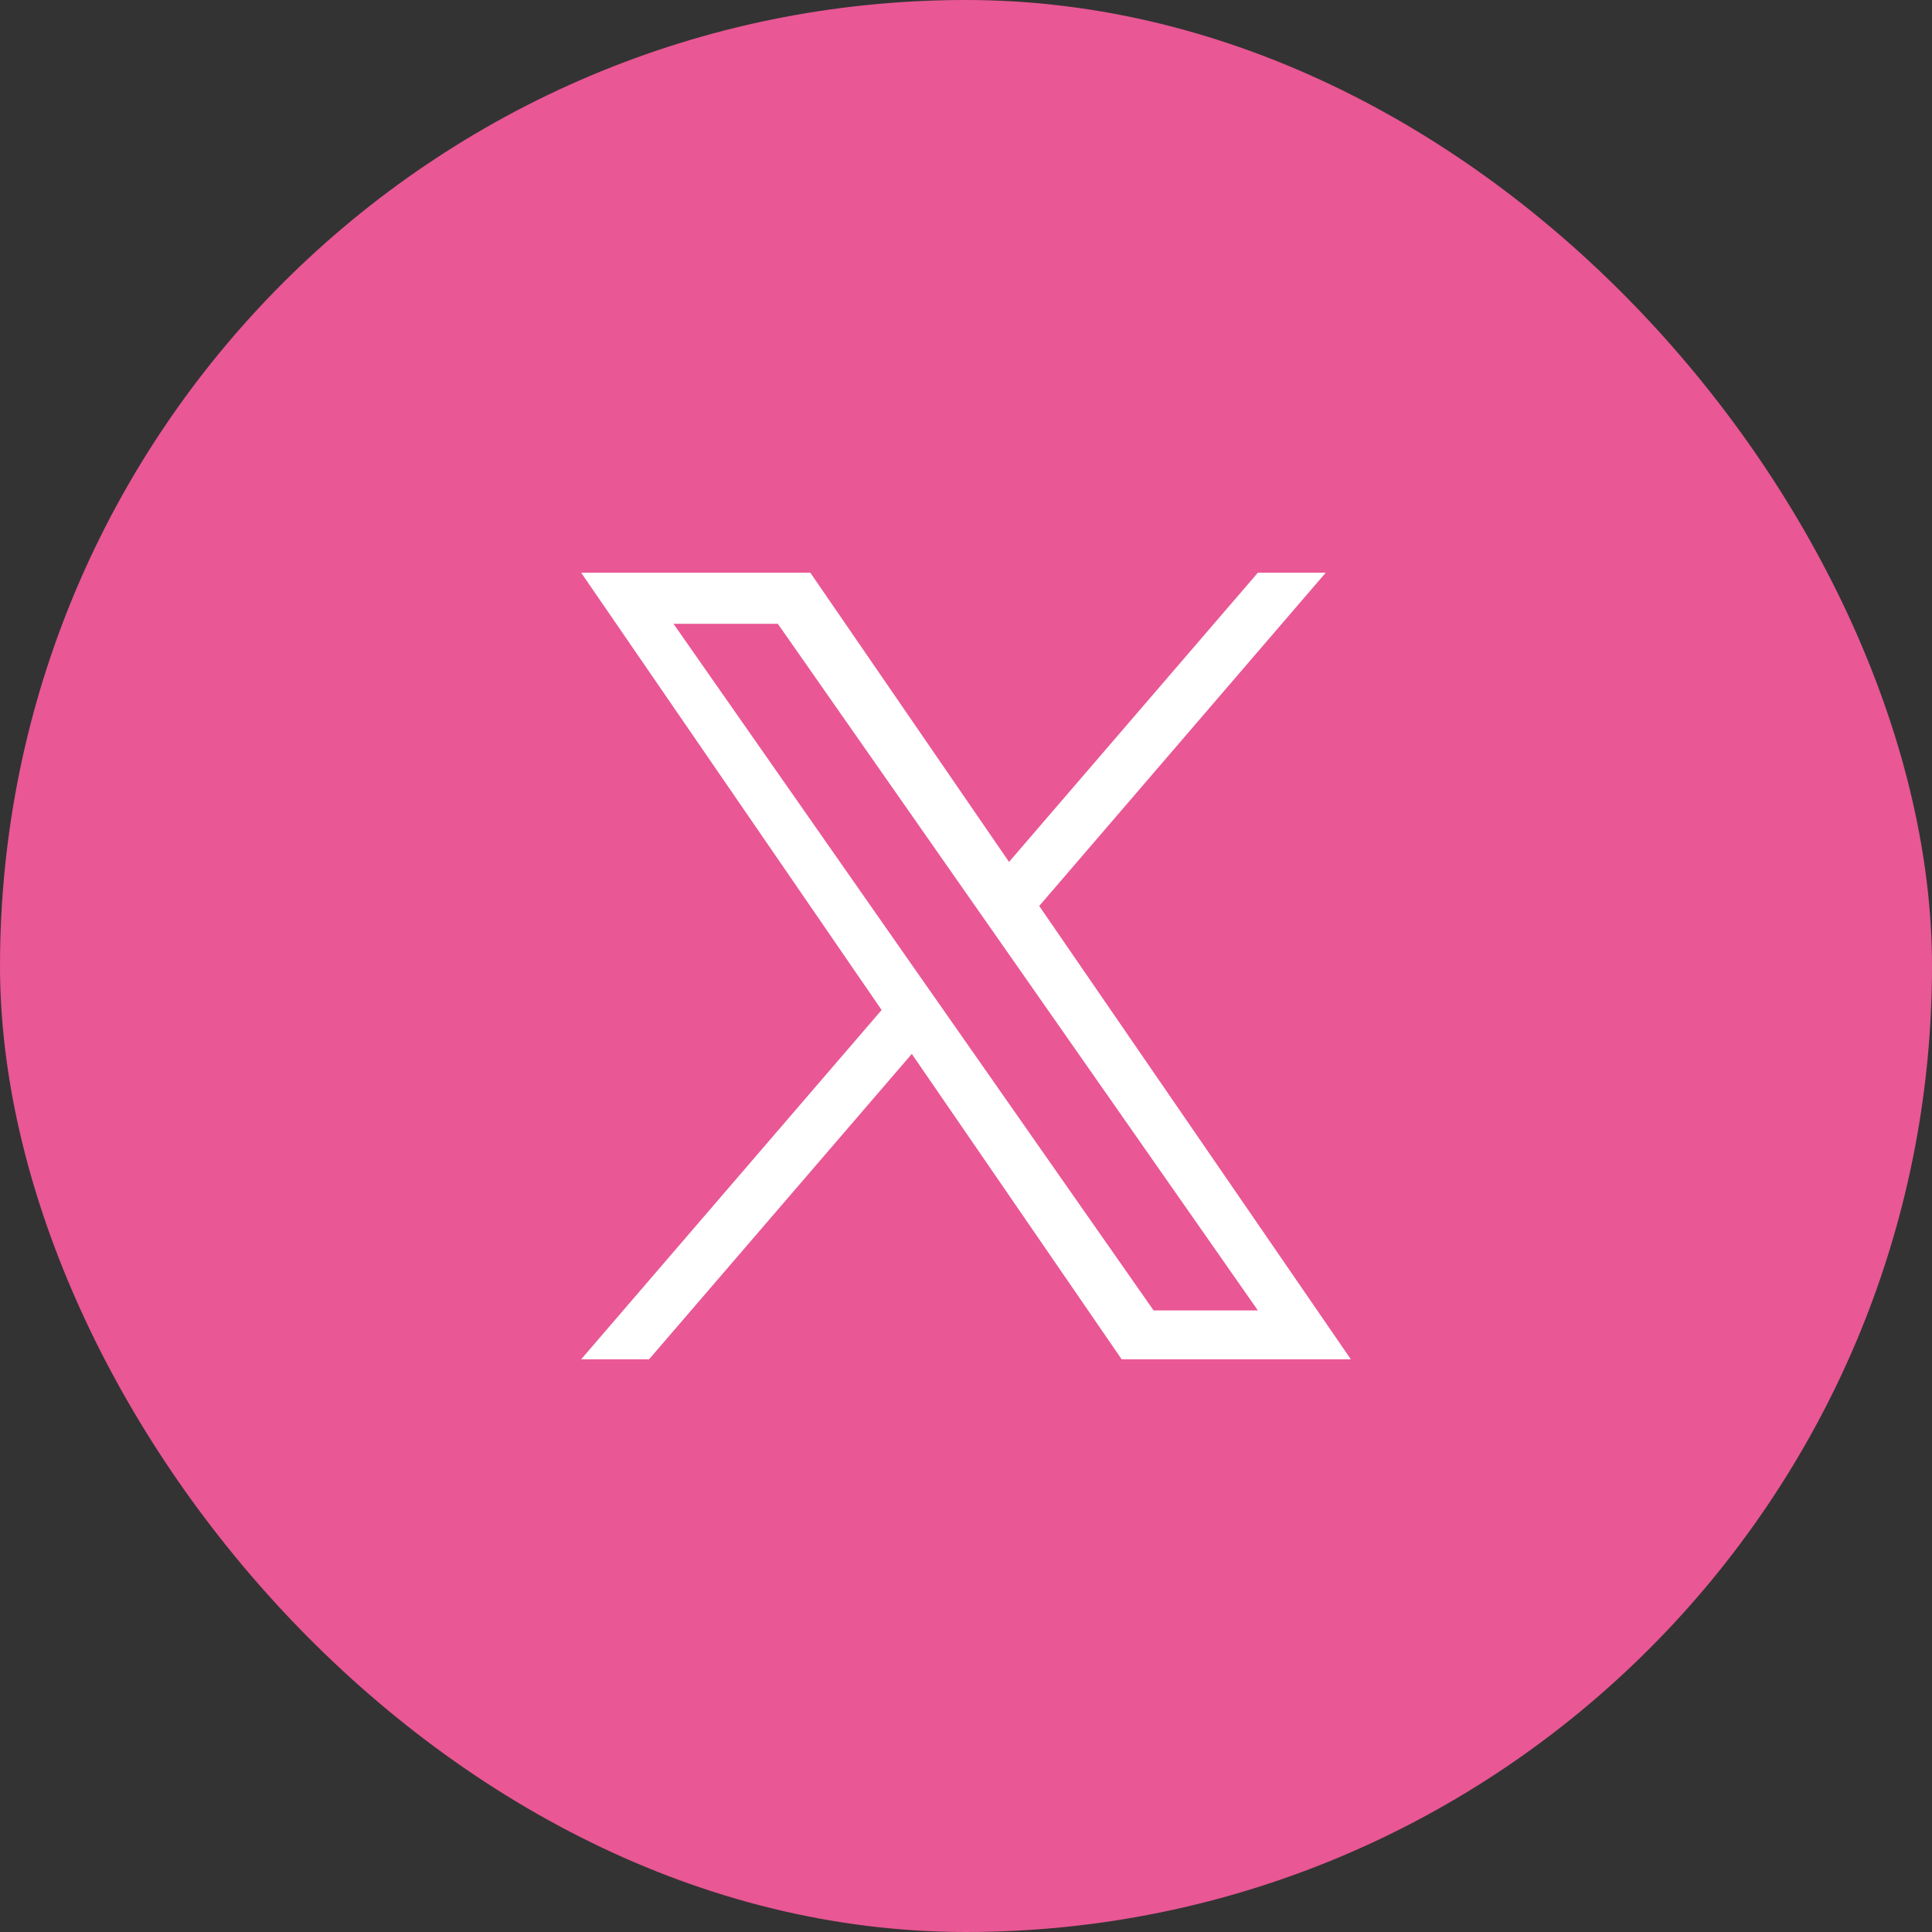 <svg xmlns="http://www.w3.org/2000/svg" width="40" height="40" viewBox="0 0 40 40">
  <rect x="0" y="0" width="40" height="40" fill="#333333" stroke="none"/>
  <g id="グループ_1021" data-name="グループ 1021" transform="translate(1.963 2)">
    <rect id="長方形_64" data-name="長方形 64" width="40" height="40" rx="20" transform="translate(-1.963 -2)" fill="#e95794"/>
    <path id="パス_436" data-name="パス 436" d="M7.558,9.135h0l-.63-.9L1.912,1.058H4.072l4.048,5.79.63.9,5.261,7.526H11.852ZM14.011,0,8.859,5.988,4.745,0H0L6.221,9.054,0,16.286H1.406l5.44-6.323,4.345,6.323h4.745L9.484,6.9h0L15.416,0Z" transform="translate(10.069 9.857)" fill="#fff"/>
  </g>
</svg>
